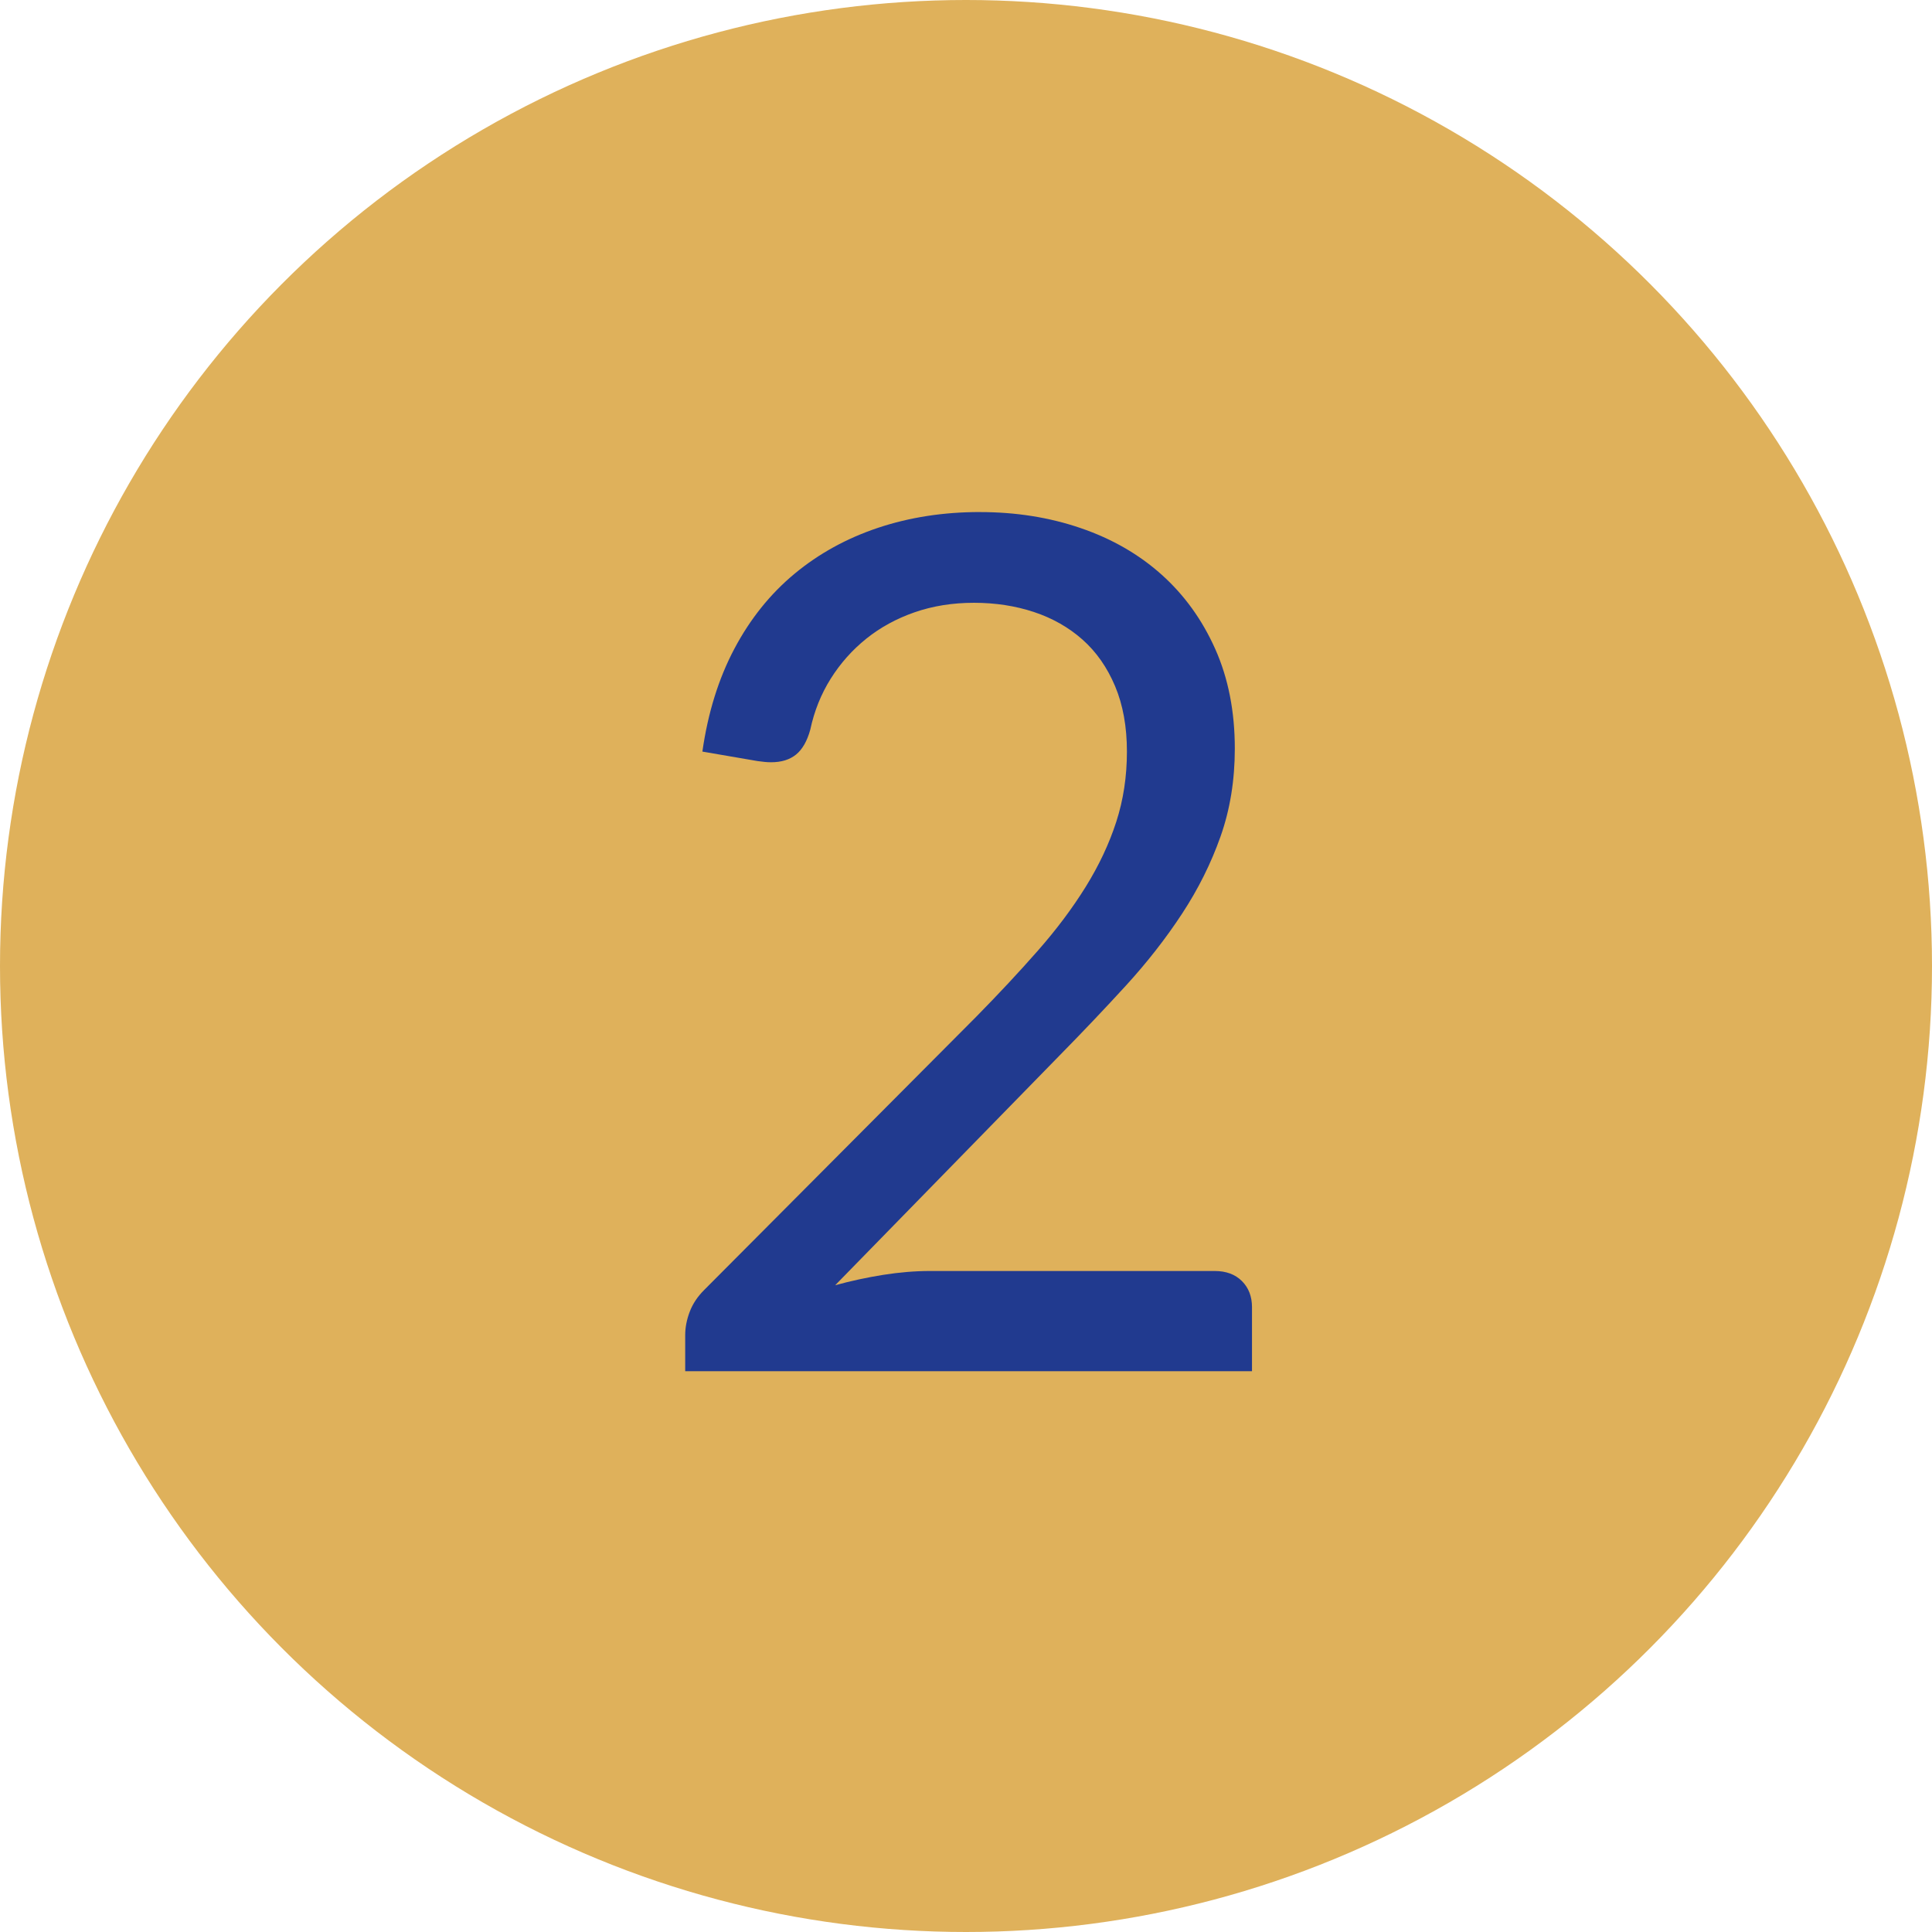 <?xml version="1.0" encoding="UTF-8"?><svg xmlns="http://www.w3.org/2000/svg" viewBox="0 0 650 650"><defs><style>.c{fill:#dfb15b;}.d{fill:#213a8f;}</style></defs><g id="a"/><g id="b"><circle class="c" cx="325" cy="325" r="325"/><path class="d" d="M329.67,172.28c12.1,0,23.4,1.79,33.91,5.39,10.5,3.59,19.58,8.81,27.23,15.66,7.65,6.85,13.66,15.19,18.05,25.03,4.39,9.84,6.58,21.01,6.58,33.51,0,10.64-1.6,20.48-4.79,29.52-3.19,9.04-7.51,17.72-12.97,26.03-5.45,8.31-11.74,16.36-18.85,24.14-7.12,7.78-14.66,15.73-22.64,23.84l-75.2,77c5.32-1.46,10.7-2.62,16.16-3.49,5.45-.86,10.7-1.3,15.76-1.3h95.74c3.86,0,6.91,1.13,9.18,3.39,2.26,2.26,3.39,5.19,3.39,8.78v21.54H230.53v-12.17c0-2.52,.5-5.12,1.5-7.78,1-2.66,2.62-5.12,4.89-7.38l91.56-91.96c7.58-7.71,14.49-15.12,20.74-22.24,6.25-7.11,11.6-14.26,16.06-21.44,4.45-7.18,7.88-14.46,10.27-21.84,2.39-7.38,3.59-15.26,3.59-23.64s-1.33-15.72-3.99-22.04c-2.66-6.31-6.32-11.54-10.97-15.66-4.66-4.12-10.11-7.21-16.36-9.28-6.25-2.06-12.96-3.09-20.15-3.09s-13.83,1.07-19.95,3.19c-6.12,2.13-11.54,5.09-16.26,8.88-4.72,3.79-8.71,8.28-11.97,13.46-3.26,5.19-5.55,10.91-6.88,17.15-1.07,3.86-2.66,6.65-4.79,8.38-2.13,1.73-4.92,2.59-8.38,2.59-.67,0-1.37-.03-2.09-.1-.73-.07-1.56-.17-2.49-.3l-18.55-3.19c1.86-13.03,5.45-24.57,10.77-34.61,5.32-10.04,12.07-18.45,20.25-25.23,8.18-6.78,17.55-11.93,28.12-15.46,10.57-3.52,21.97-5.29,34.21-5.29Z"/></g></svg>